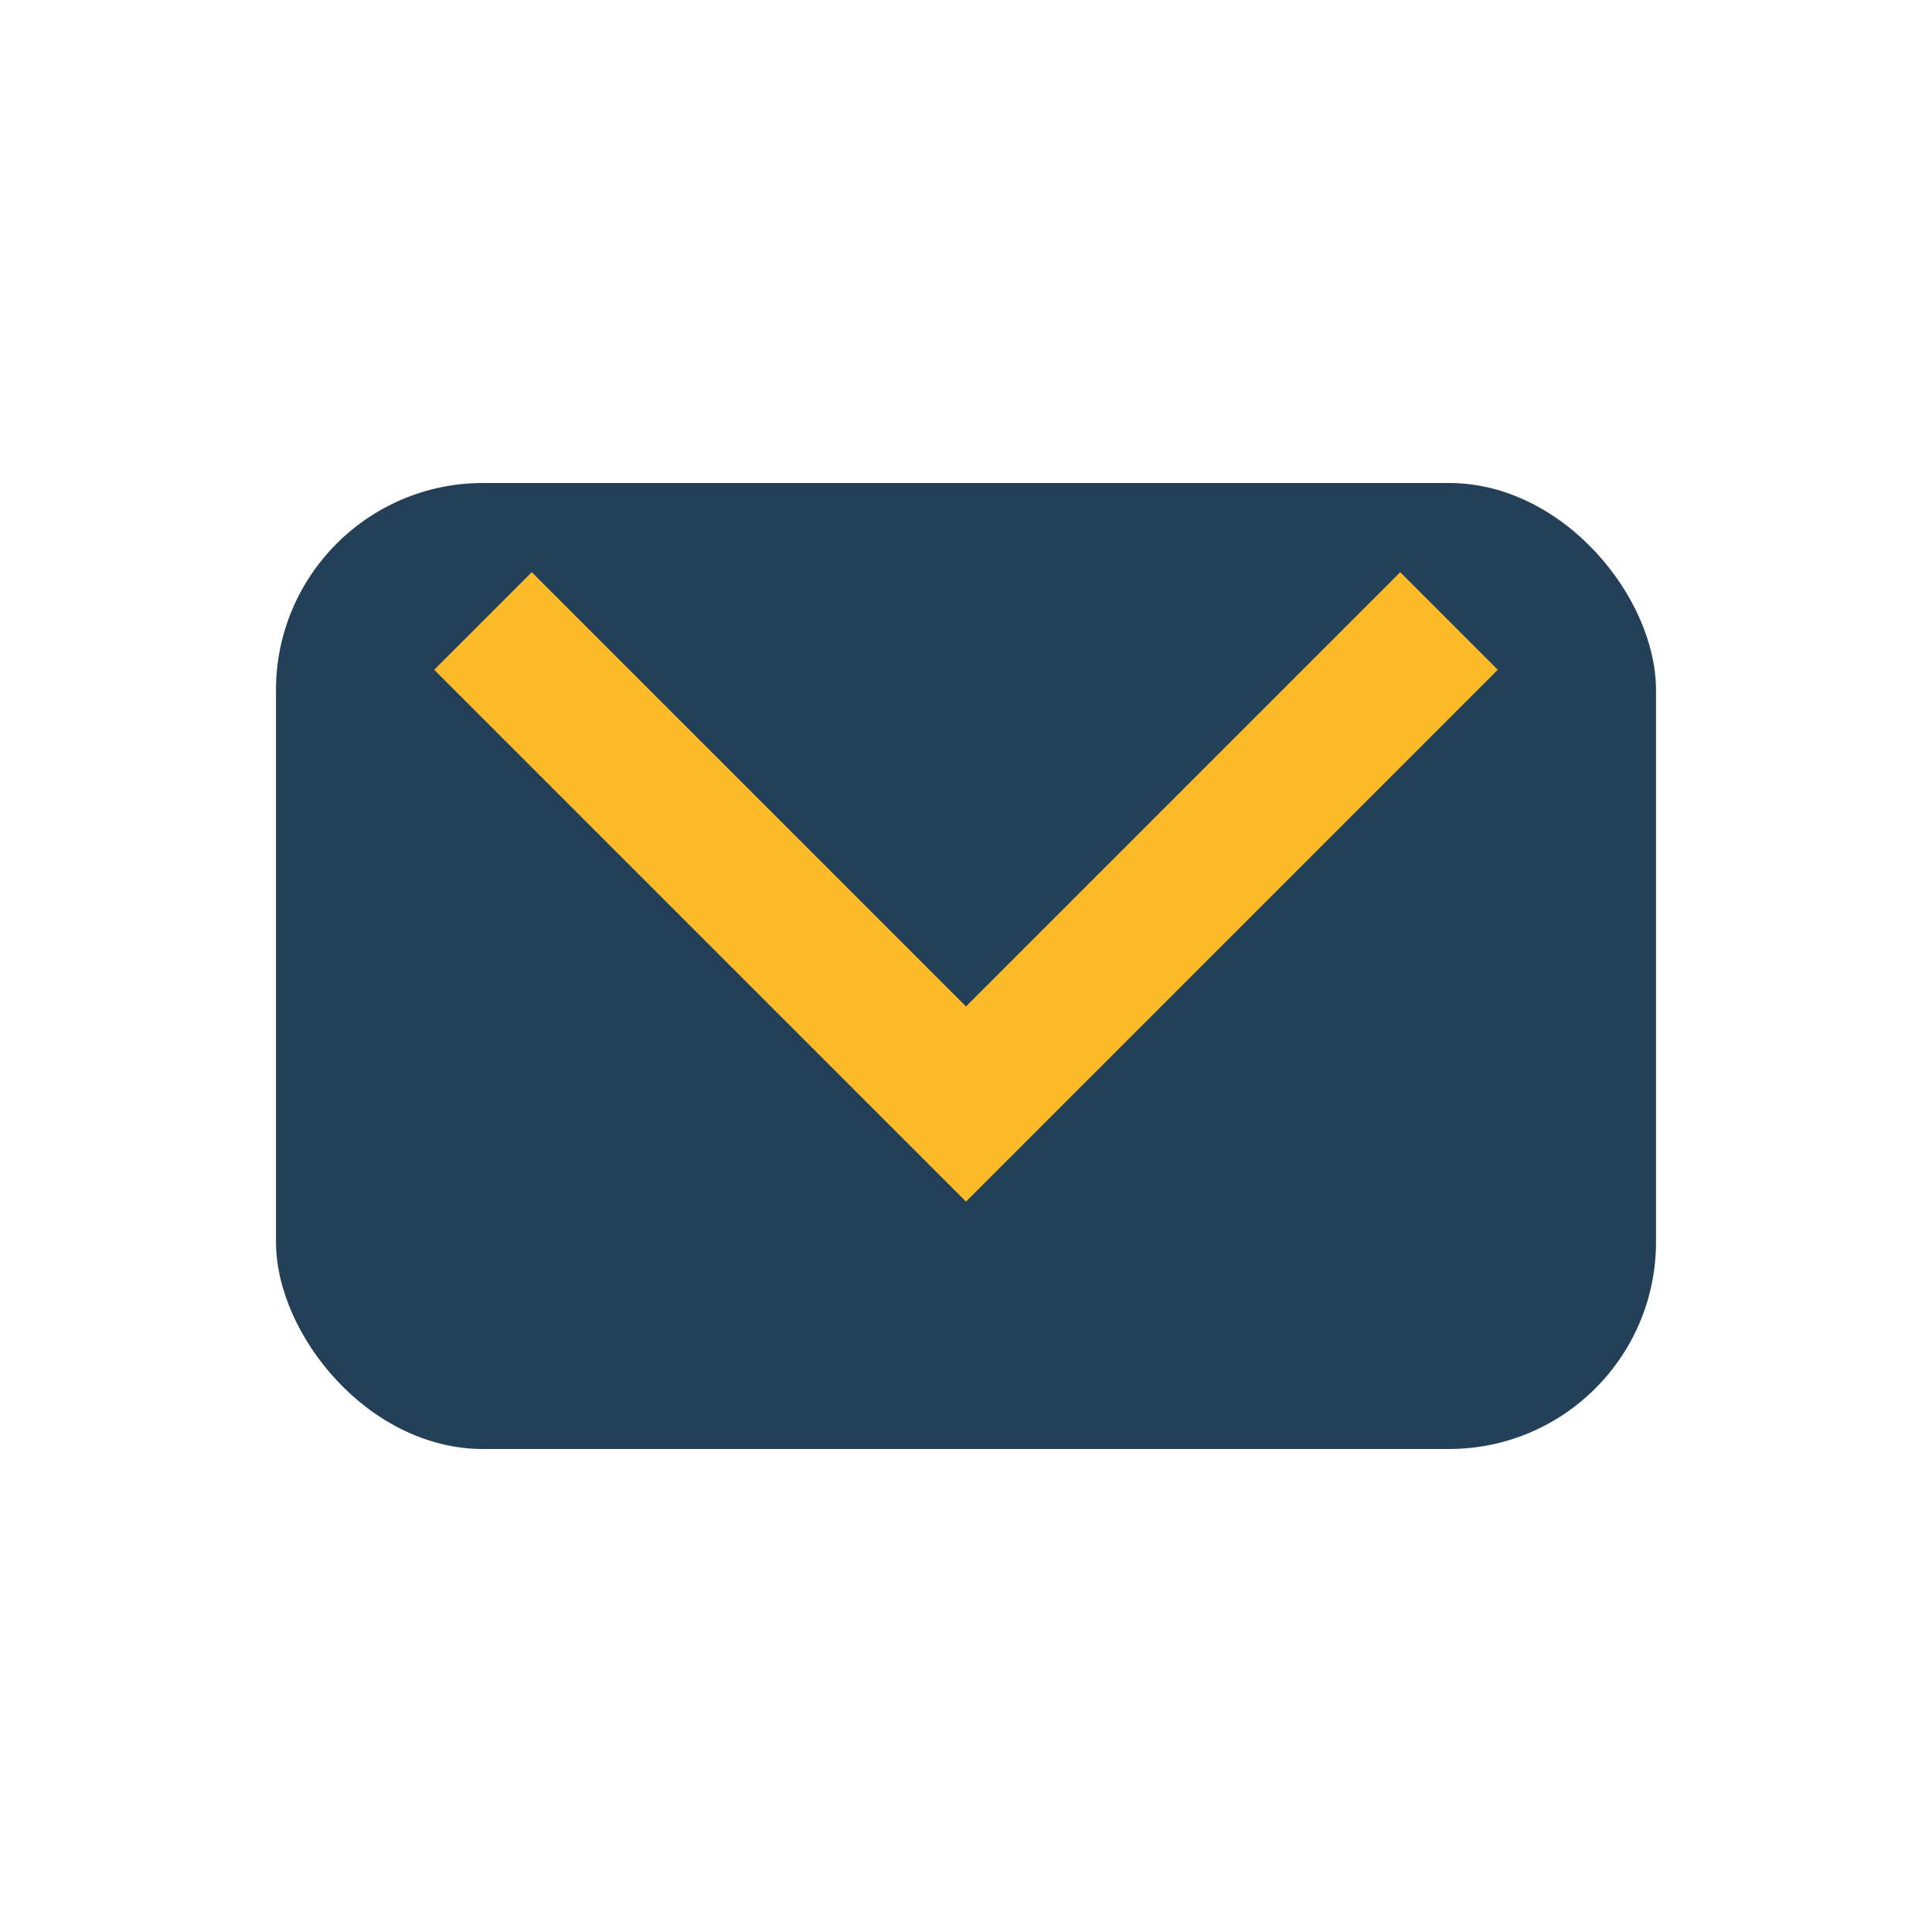 <?xml version="1.0" encoding="UTF-8"?>
<svg xmlns="http://www.w3.org/2000/svg" width="28" height="28" viewBox="0 0 28 28"><rect x="4" y="7" width="20" height="14" rx="3" fill="#234058"/><polyline points="7,9 14,16 21,9" fill="none" stroke="#FDBB27" stroke-width="2"/></svg>